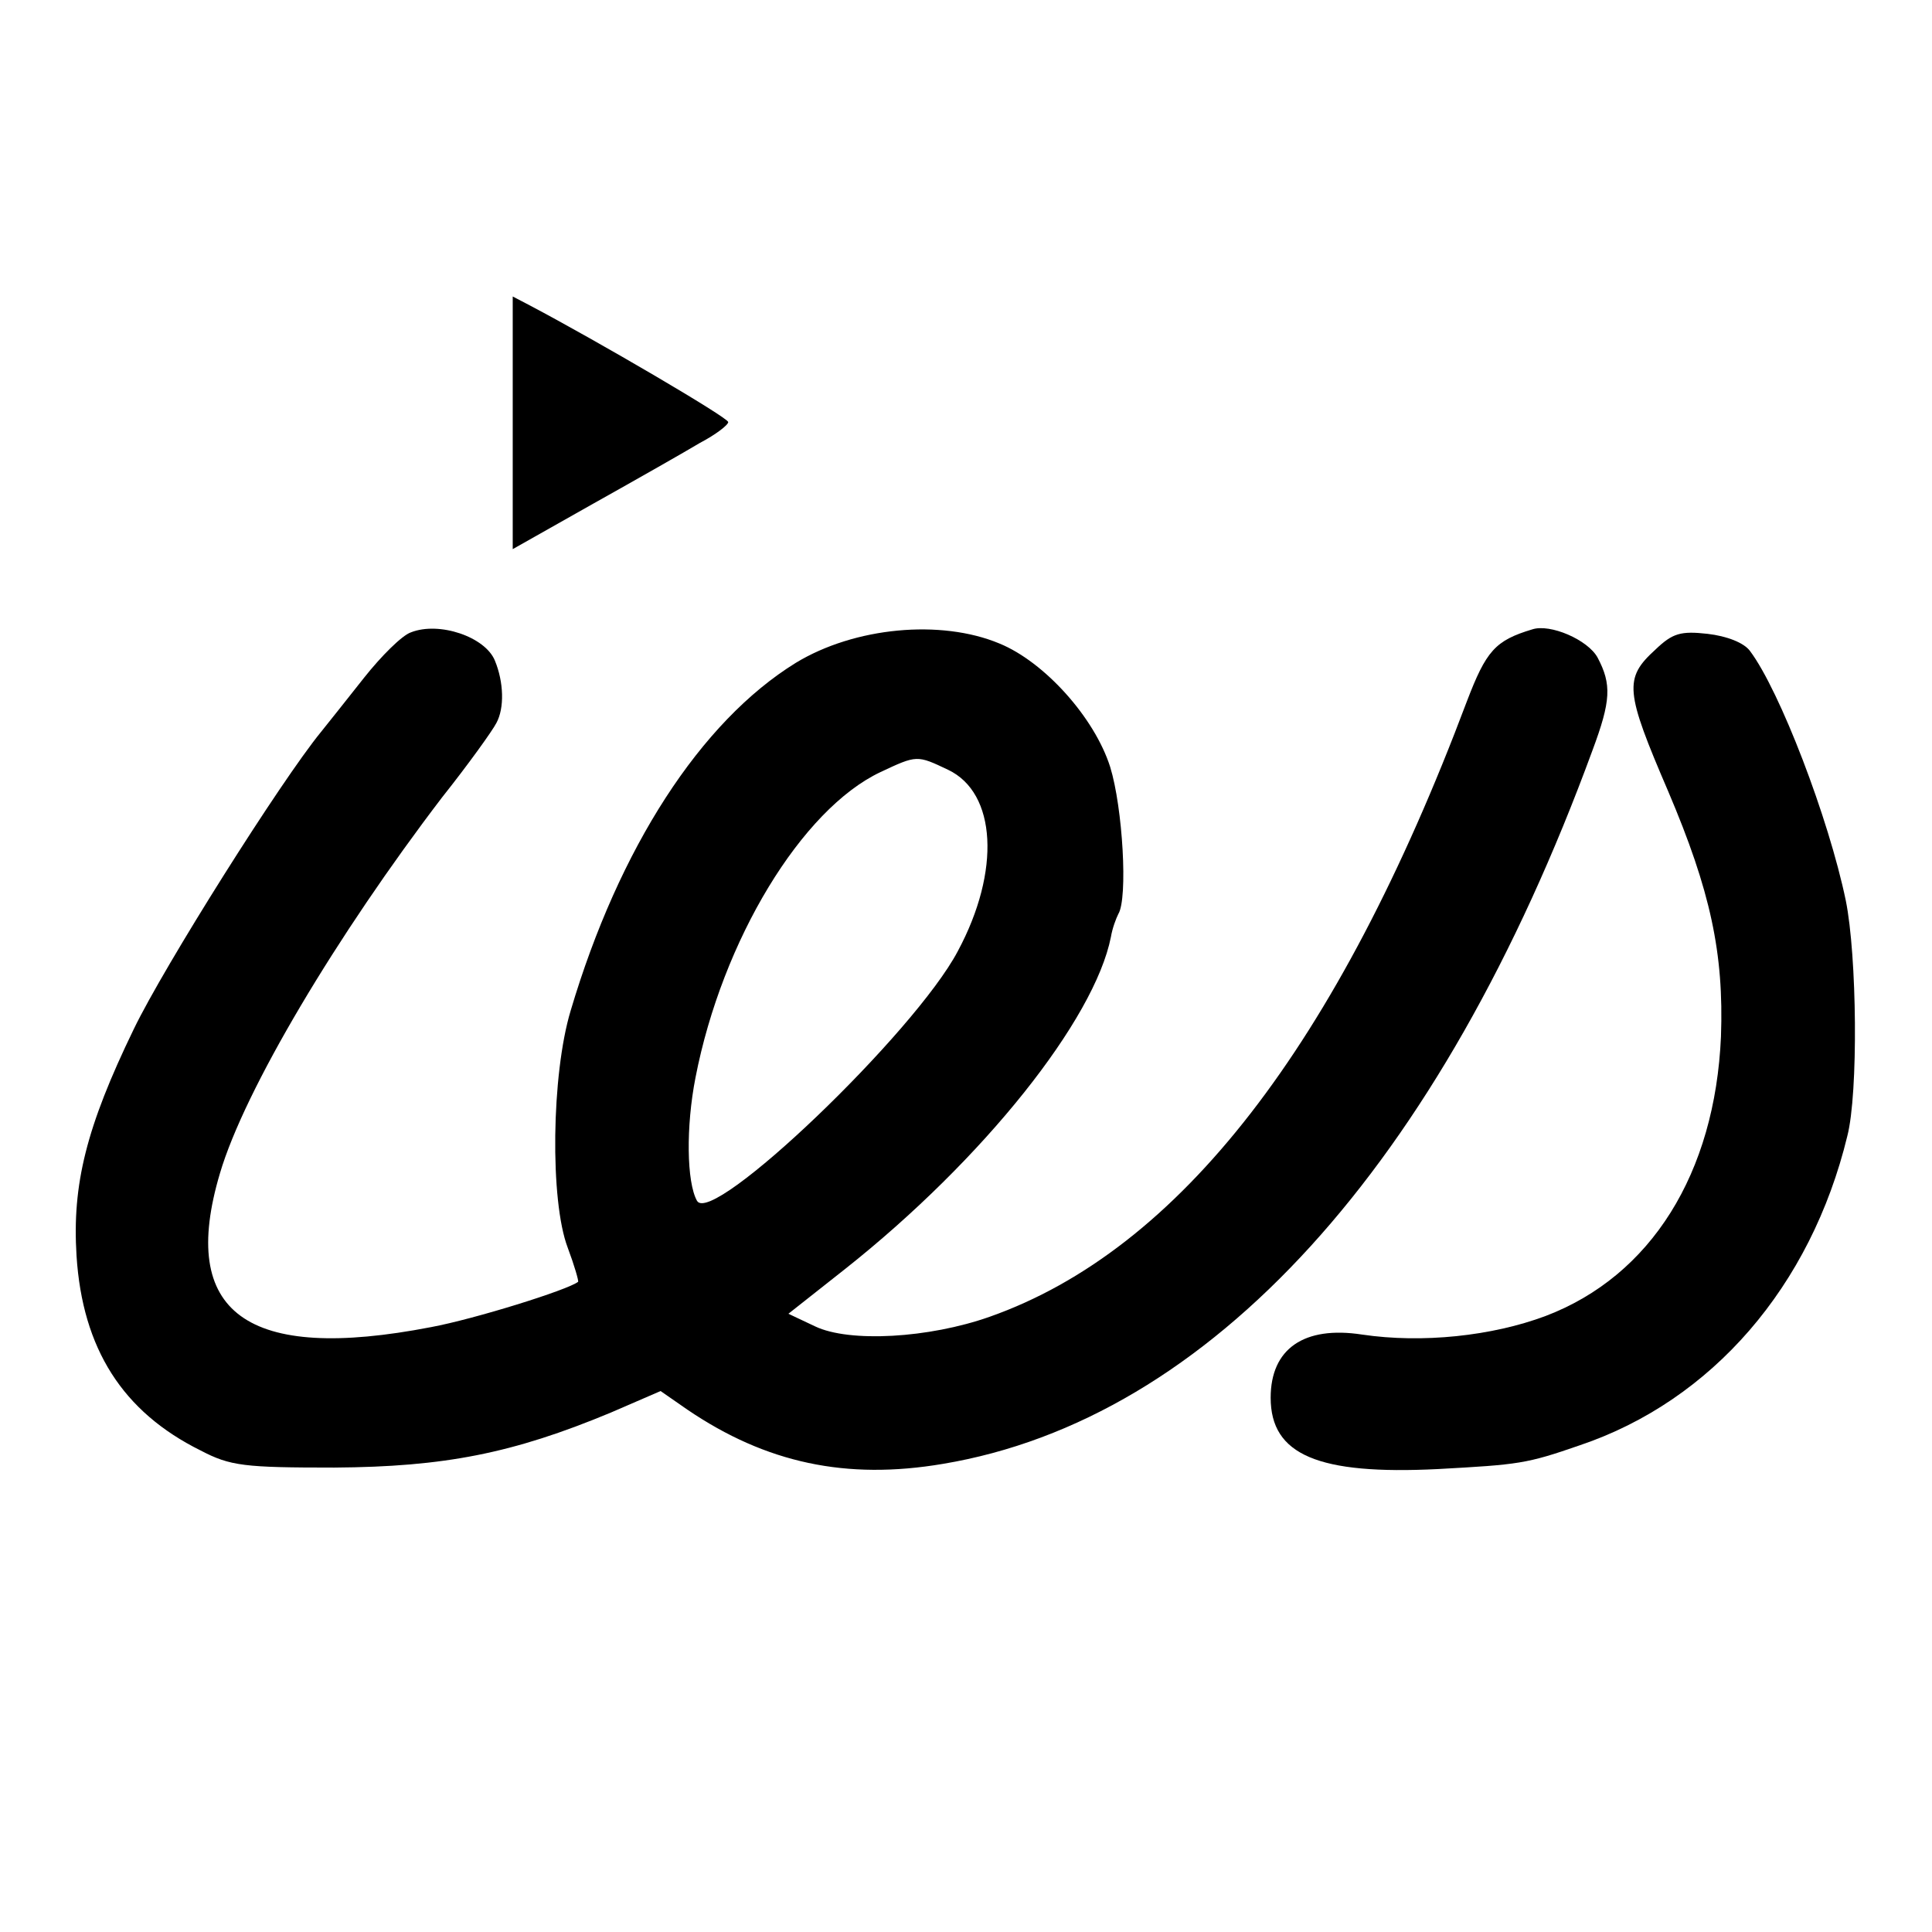 <?xml version="1.0" standalone="no"?>
<!DOCTYPE svg PUBLIC "-//W3C//DTD SVG 20010904//EN"
 "http://www.w3.org/TR/2001/REC-SVG-20010904/DTD/svg10.dtd">
<svg version="1.0" xmlns="http://www.w3.org/2000/svg"
 width="260pt" height="260pt" viewBox="0 0 260 260"
 preserveAspectRatio="xMidYMid meet">
<g transform="translate(0,260) scale(0.1,-0.1)"
fill="#000000" stroke="none">
<path d="M690 2031 l0 -170 108 61 c59 33 124 70 144 82 21 11 38 24 38 28 0
6 -176 109 -267 157 l-23 12 0 -170z"/>
<path d="M553 1749 c-12 -4 -40 -32 -63 -61 -23 -29 -49 -62 -58 -73 -54 -66
-211 -315 -252 -400 -64 -132 -83 -209 -77 -305 8 -125 62 -210 167 -262 40
-21 59 -23 180 -23 148 1 240 19 372 74 l67 29 36 -25 c106 -72 214 -95 344
-73 359 60 669 401 874 960 25 67 26 89 7 125 -13 24 -64 46 -88 38 -50 -15
-62 -29 -88 -97 -174 -463 -387 -738 -642 -828 -82 -29 -189 -35 -235 -13
l-36 17 76 60 c187 148 336 336 358 447 2 12 7 25 10 31 13 21 6 143 -11 198
-21 66 -88 141 -149 166 -79 33 -195 22 -274 -26 -128 -79 -238 -249 -303
-468 -26 -86 -28 -256 -4 -319 9 -24 15 -45 14 -46 -14 -11 -139 -50 -198 -61
-248 -48 -340 19 -284 207 33 112 157 320 299 506 35 44 68 90 73 100 11 20
10 55 -2 84 -13 32 -75 53 -113 38z m723 -185 c65 -31 71 -136 13 -244 -58
-110 -331 -371 -351 -336 -14 25 -15 100 -2 166 36 185 143 361 249 411 49 23
49 23 91 3z"/>
<path d="M2228 1726 c-43 -39 -41 -56 17 -191 57 -134 75 -218 71 -330 -8
-184 -94 -322 -236 -376 -72 -27 -166 -37 -247 -25 -78 12 -123 -19 -123 -85
0 -77 64 -104 225 -96 109 6 119 7 191 32 178 60 311 214 360 416 15 58 13
243 -2 317 -23 111 -89 283 -129 336 -8 11 -31 20 -57 23 -36 4 -47 1 -70 -21z"/>
</g>
</svg>
